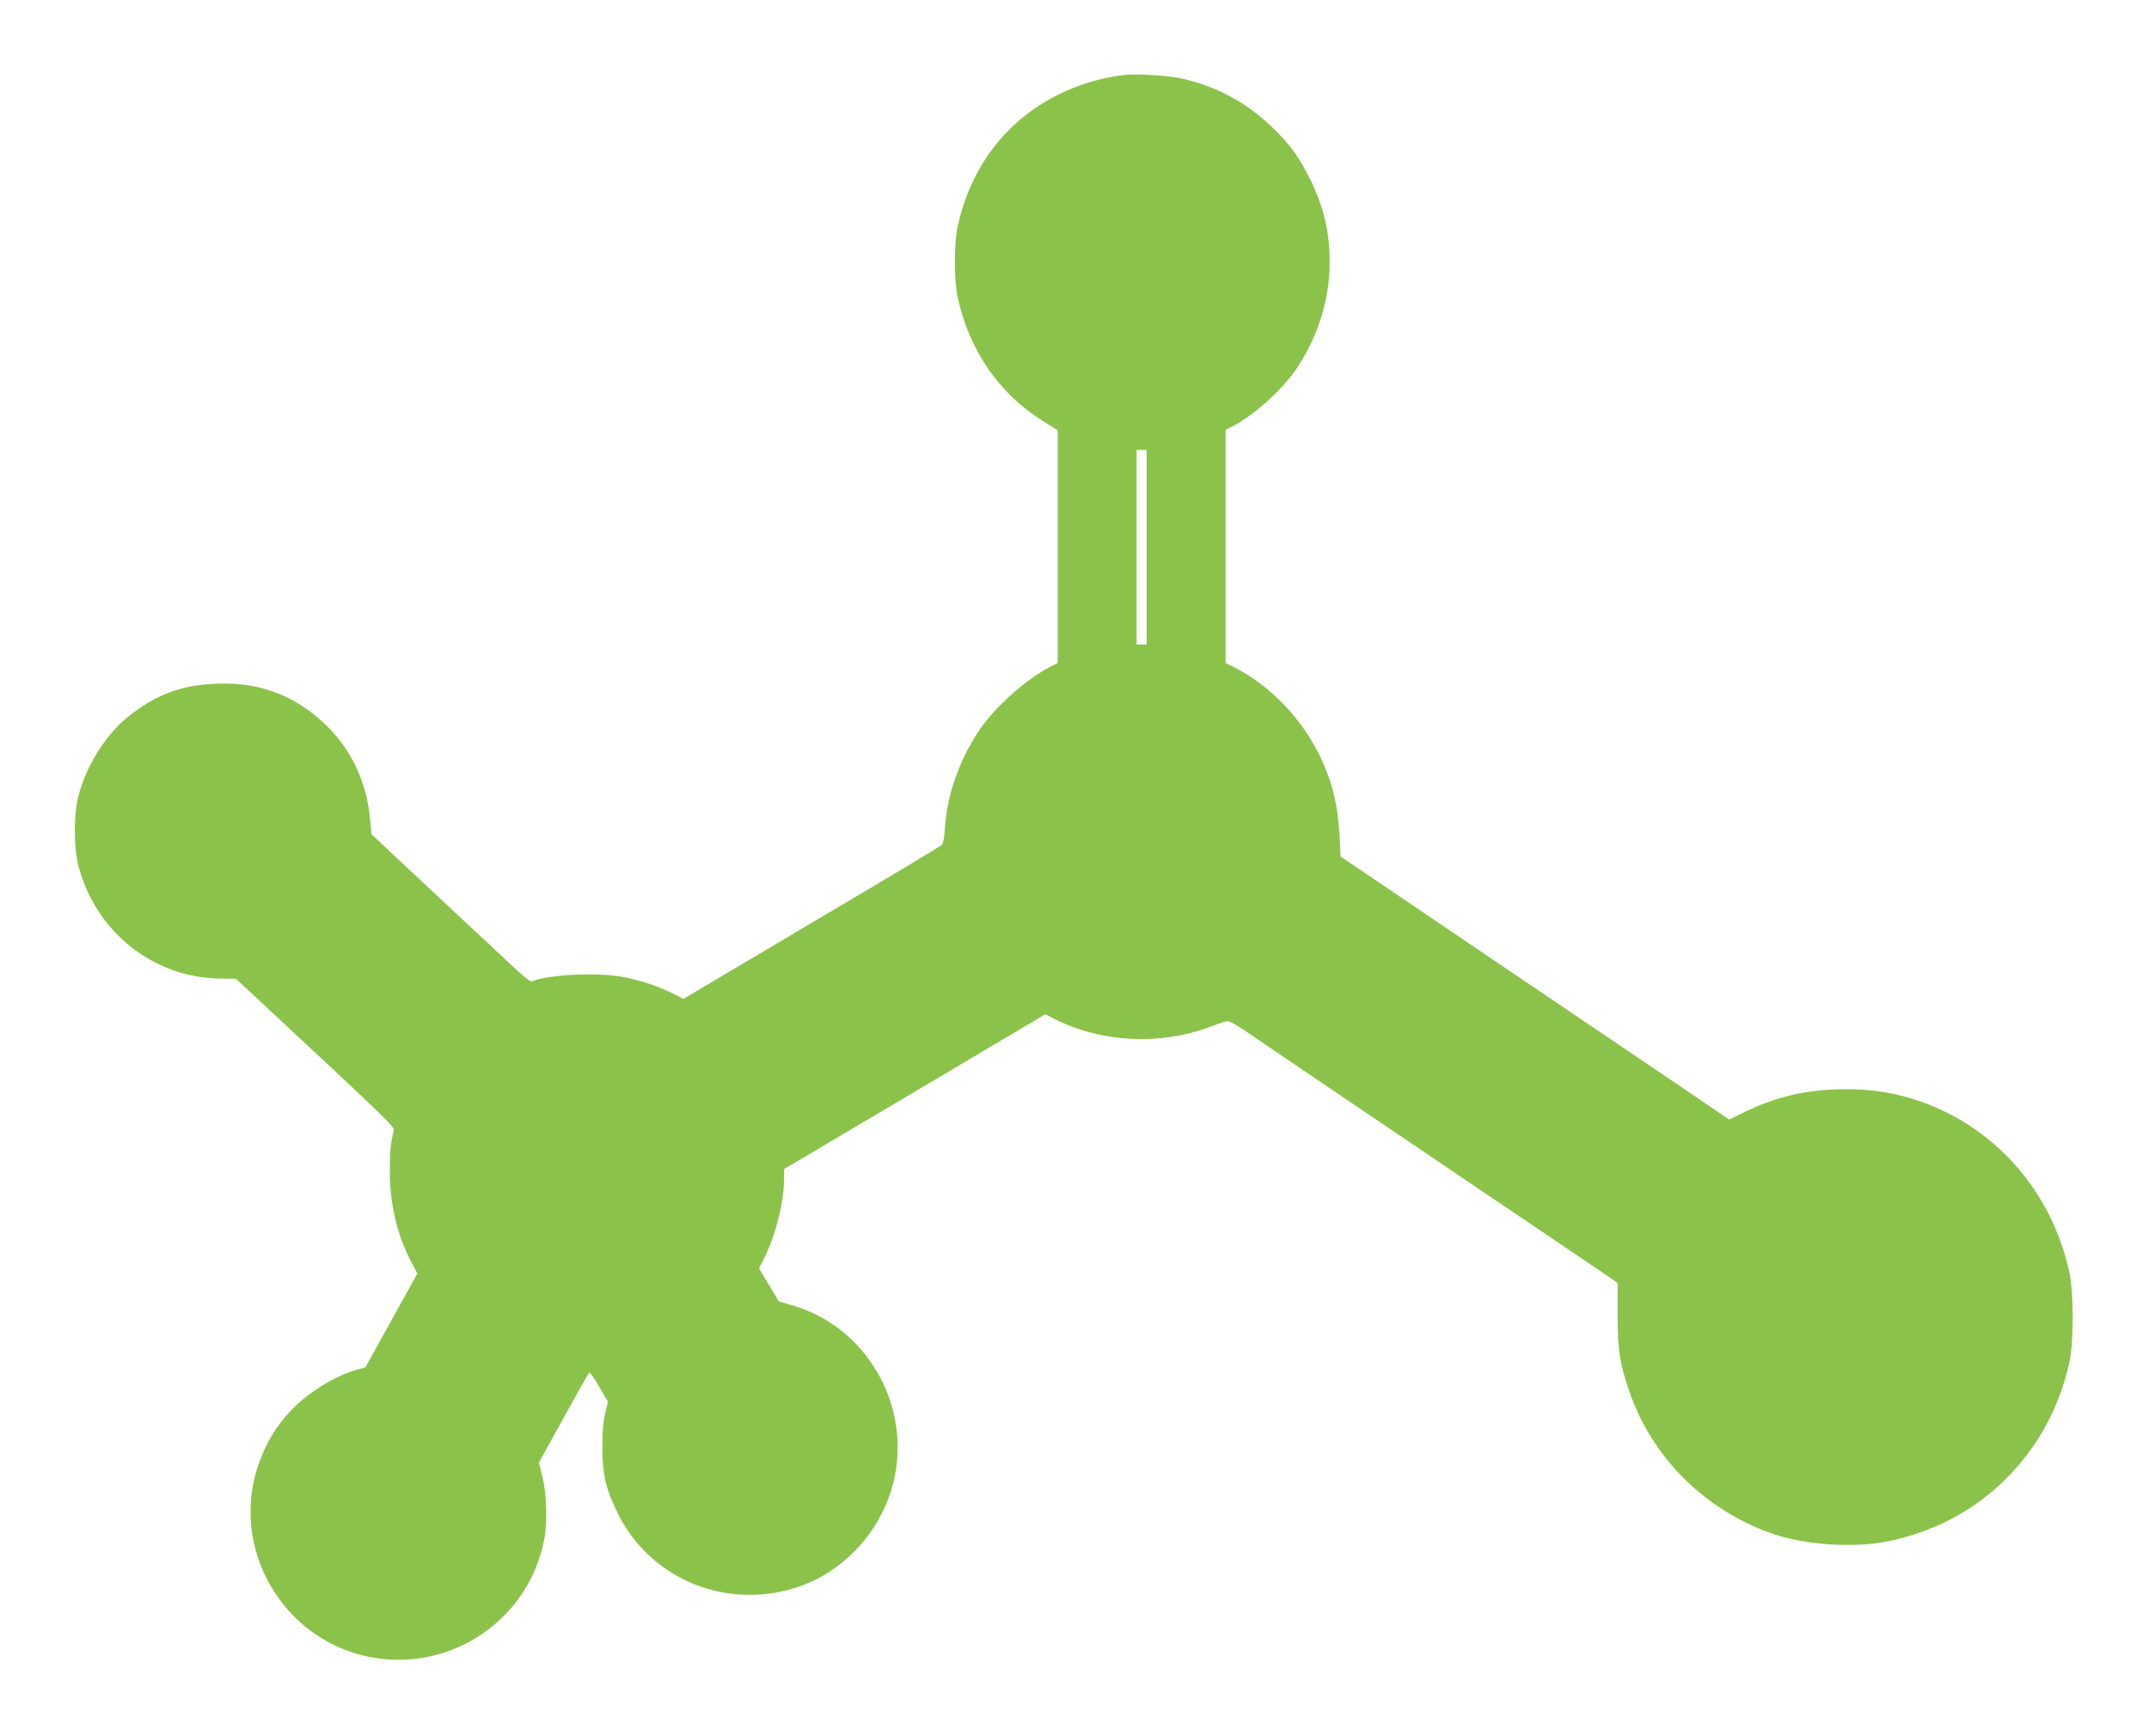 <?xml version="1.0" standalone="no"?>
<!DOCTYPE svg PUBLIC "-//W3C//DTD SVG 20010904//EN"
 "http://www.w3.org/TR/2001/REC-SVG-20010904/DTD/svg10.dtd">
<svg version="1.0" xmlns="http://www.w3.org/2000/svg"
 width="1280pt" height="1034pt" viewBox="0 0 1280 1034"
 preserveAspectRatio="xMidYMid meet">
<g transform="translate(0,1034) scale(0.1,-0.1)"
fill="#8bc34a" stroke="none">
<path d="M6700 9894 c-139 -16 -272 -56 -395 -117 -313 -155 -524 -432 -601
-787 -22 -100 -22 -319 0 -420 69 -319 249 -579 514 -742 l82 -51 0 -693 0
-694 -42 -21 c-145 -74 -333 -242 -425 -379 -122 -182 -195 -394 -206 -598 -3
-45 -10 -78 -18 -86 -8 -8 -259 -159 -559 -336 -300 -178 -643 -381 -762 -452
l-217 -129 -63 32 c-80 40 -174 73 -280 95 -149 33 -451 21 -563 -23 -7 -2
-61 42 -121 99 -60 57 -204 191 -319 298 -115 107 -277 259 -361 338 l-151
142 -8 82 c-19 221 -105 409 -254 559 -184 183 -401 267 -663 256 -210 -8
-364 -67 -529 -200 -129 -105 -244 -288 -290 -462 -31 -114 -31 -317 0 -430
105 -393 452 -664 850 -665 l86 -1 131 -122 c769 -716 814 -759 809 -781 -19
-86 -23 -121 -23 -238 -1 -200 43 -388 131 -553 l33 -62 -155 -280 -155 -280
-48 -13 c-123 -31 -295 -137 -394 -242 -92 -98 -149 -193 -195 -325 -128 -368
14 -787 341 -1010 350 -237 818 -192 1119 108 125 125 205 275 242 454 20 97
16 276 -10 376 l-21 86 146 264 c80 145 149 267 153 271 4 5 31 -33 60 -83
l52 -90 -17 -72 c-11 -49 -17 -113 -16 -202 0 -160 21 -247 91 -390 196 -398
658 -584 1084 -436 256 89 465 309 546 575 142 463 -128 966 -589 1099 l-81
24 -59 98 -59 98 33 66 c66 133 116 331 116 465 l0 61 588 348 c323 192 673
399 777 461 l190 113 65 -32 c274 -136 618 -153 910 -45 47 17 94 34 105 36
13 4 53 -17 120 -63 55 -38 296 -201 535 -363 239 -161 489 -330 555 -375 66
-45 321 -218 568 -384 246 -166 471 -318 500 -338 l52 -37 0 -190 c0 -212 12
-286 70 -456 133 -389 443 -700 840 -843 201 -72 500 -92 708 -48 273 58 511
185 700 376 190 191 316 426 374 695 25 119 25 410 -1 528 -102 475 -431 856
-876 1016 -147 53 -288 77 -457 77 -229 0 -423 -45 -622 -146 l-71 -35 -247
168 c-137 92 -450 305 -698 472 -247 167 -657 444 -910 616 l-460 311 -6 119
c-10 195 -48 344 -127 499 -108 215 -296 406 -499 509 l-53 26 0 695 0 695 43
21 c123 63 293 215 377 339 130 192 200 415 200 640 0 178 -37 333 -118 495
-63 126 -112 196 -207 290 -161 162 -359 268 -575 311 -77 15 -258 25 -320 18z
m130 -2814 l0 -580 -30 0 -30 0 0 580 0 580 30 0 30 0 0 -580z"/>
</g>
</svg>
